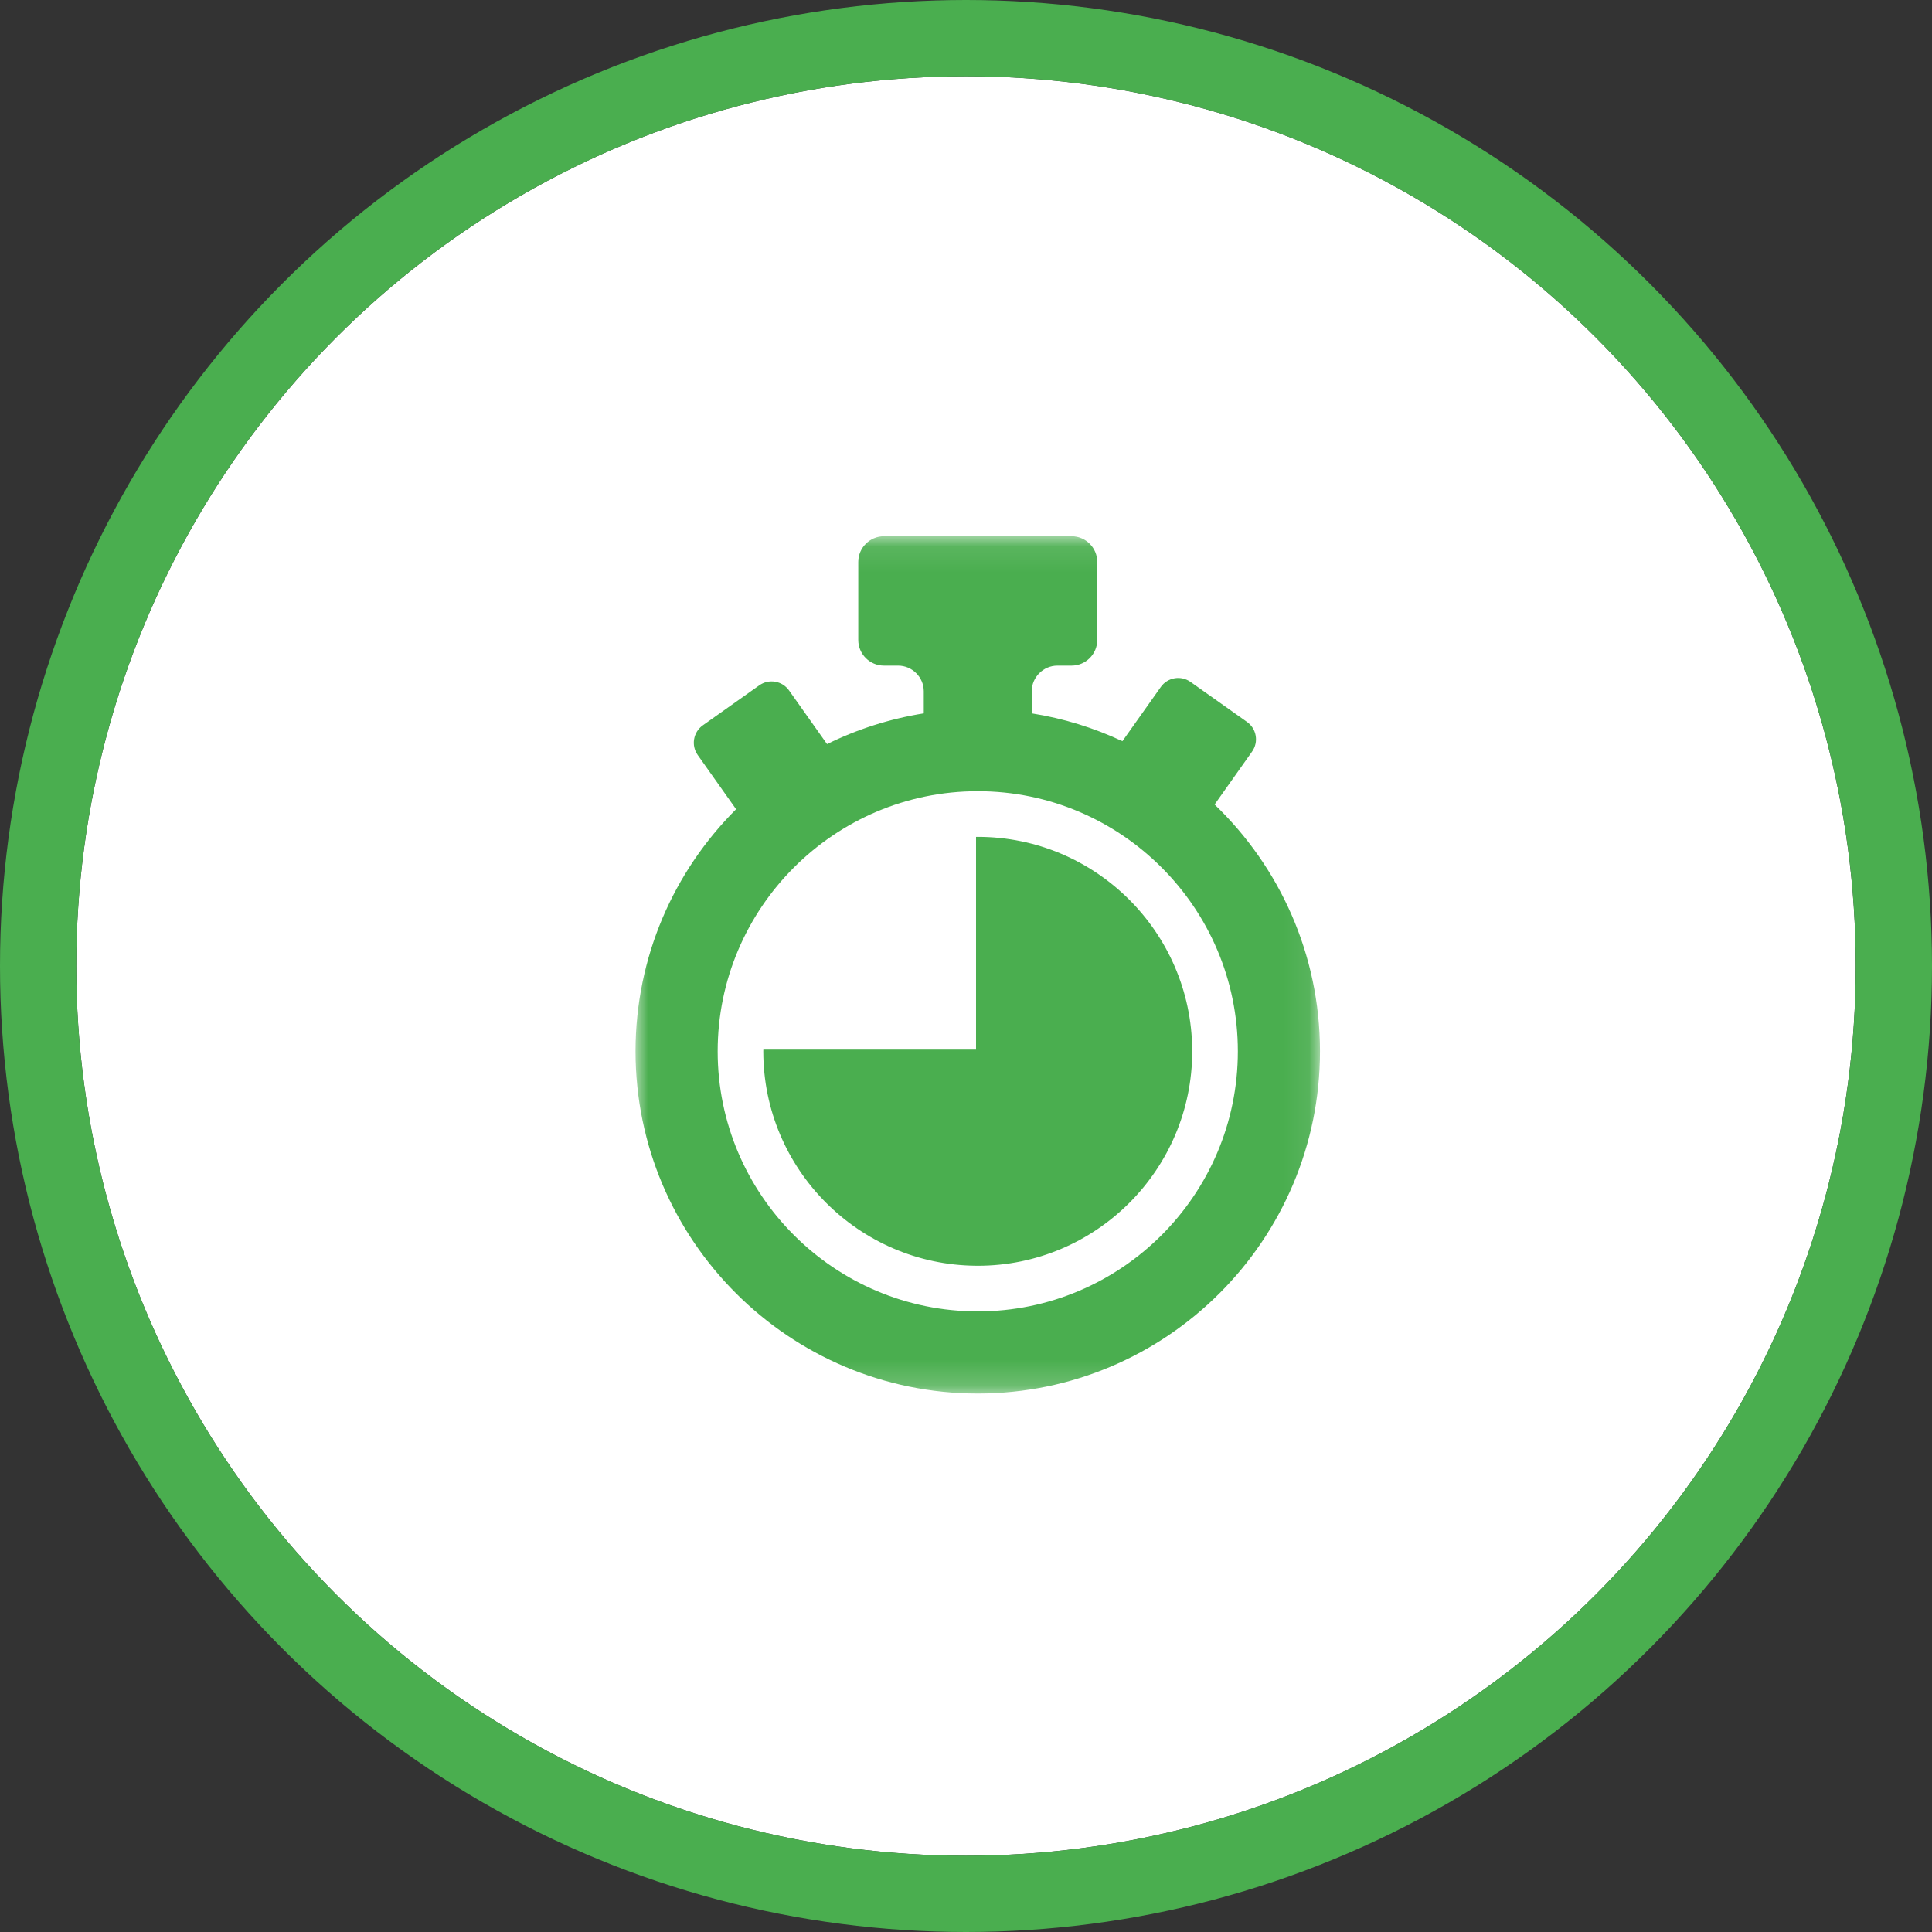 <?xml version="1.0" encoding="UTF-8"?>
<svg width="76px" height="76px" viewBox="0 0 76 76" version="1.1" xmlns="http://www.w3.org/2000/svg" xmlns:xlink="http://www.w3.org/1999/xlink">
    <rect x="0" y="0" width="76" height="76" fill="#333333" stroke="none"/>
    <!-- Generator: Sketch 49 (51002) - http://www.bohemiancoding.com/sketch -->
    <title>Proximamente | Activado</title>
    <desc>Created with Sketch.</desc>
    <defs>
        <circle id="path-1" cx="35" cy="35" r="35"></circle>
        <polygon id="path-2" points="0 0.088 26.925 0.088 26.925 33.812 0 33.812"></polygon>
    </defs>
    <g id="Page-1" stroke="none" stroke-width="1" fill="none" fill-rule="evenodd">
        <g id="Group-30" transform="translate(3, 3)">
            <g id="Oval-6-Copy-9">
                <use fill="#FFFFFF" fill-rule="evenodd" xlink:href="#path-1"></use>
                <circle stroke="#4AAE4F" stroke-width="3" cx="35" cy="35" r="36.5"></circle>
            </g>
            <g id="Page-1-Copy-9" transform="translate(22, 18)">
                <g id="Group-3" transform="translate(0, 0.006)">
                    <mask id="mask-3" fill="white">
                        <use xlink:href="#path-2"></use>
                    </mask>
                    <g id="Clip-2"></g>
                    <path d="M13.463,30.581 C7.821,30.581 3.231,25.991 3.231,20.35 C3.231,14.708 7.821,10.118 13.463,10.118 C19.104,10.118 23.694,14.708 23.694,20.35 C23.694,25.991 19.104,30.581 13.463,30.581 M22.779,10.642 L24.253,8.56 C24.521,8.183 24.432,7.66 24.053,7.392 L21.831,5.818 C21.453,5.551 20.93,5.64 20.663,6.018 L19.153,8.15 C18.038,7.629 16.841,7.254 15.586,7.056 L15.586,6.188 C15.586,5.633 16.041,5.178 16.596,5.178 L17.153,5.178 C17.709,5.178 18.163,4.724 18.163,4.169 L18.163,1.098 C18.163,0.543 17.709,0.088 17.153,0.088 L9.771,0.088 C9.216,0.088 8.762,0.543 8.762,1.098 L8.762,4.169 C8.762,4.724 9.216,5.178 9.771,5.178 L10.329,5.178 C10.884,5.178 11.339,5.633 11.339,6.188 L11.339,7.056 C9.994,7.27 8.715,7.683 7.534,8.265 L6.038,6.153 C5.77,5.775 5.247,5.686 4.869,5.953 L2.647,7.527 C2.269,7.794 2.18,8.318 2.447,8.695 L3.956,10.827 C1.513,13.264 -9.41828255e-06,16.634 -9.41828255e-06,20.35 C-9.41828255e-06,27.773 6.039,33.812 13.463,33.812 C20.885,33.812 26.925,27.773 26.925,20.35 C26.925,16.539 25.333,13.093 22.779,10.642" id="Fill-1" fill="#4AAE4F" mask="url(#mask-3)"></path>
                </g>
                <path d="M21.898,20.289 C21.861,15.668 18.092,11.92 13.463,11.92 C13.44,11.92 13.417,11.921 13.395,11.921 L13.395,20.289 L5.028,20.289 C5.027,20.311 5.026,20.333 5.026,20.356 C5.026,24.986 8.774,28.754 13.395,28.791 C13.417,28.791 13.44,28.792 13.463,28.792 C18.114,28.792 21.899,25.008 21.899,20.356 C21.899,20.333 21.898,20.311 21.898,20.289" id="Fill-4" fill="#4AAE4F"></path>
            </g>
        </g>
    </g>
</svg>